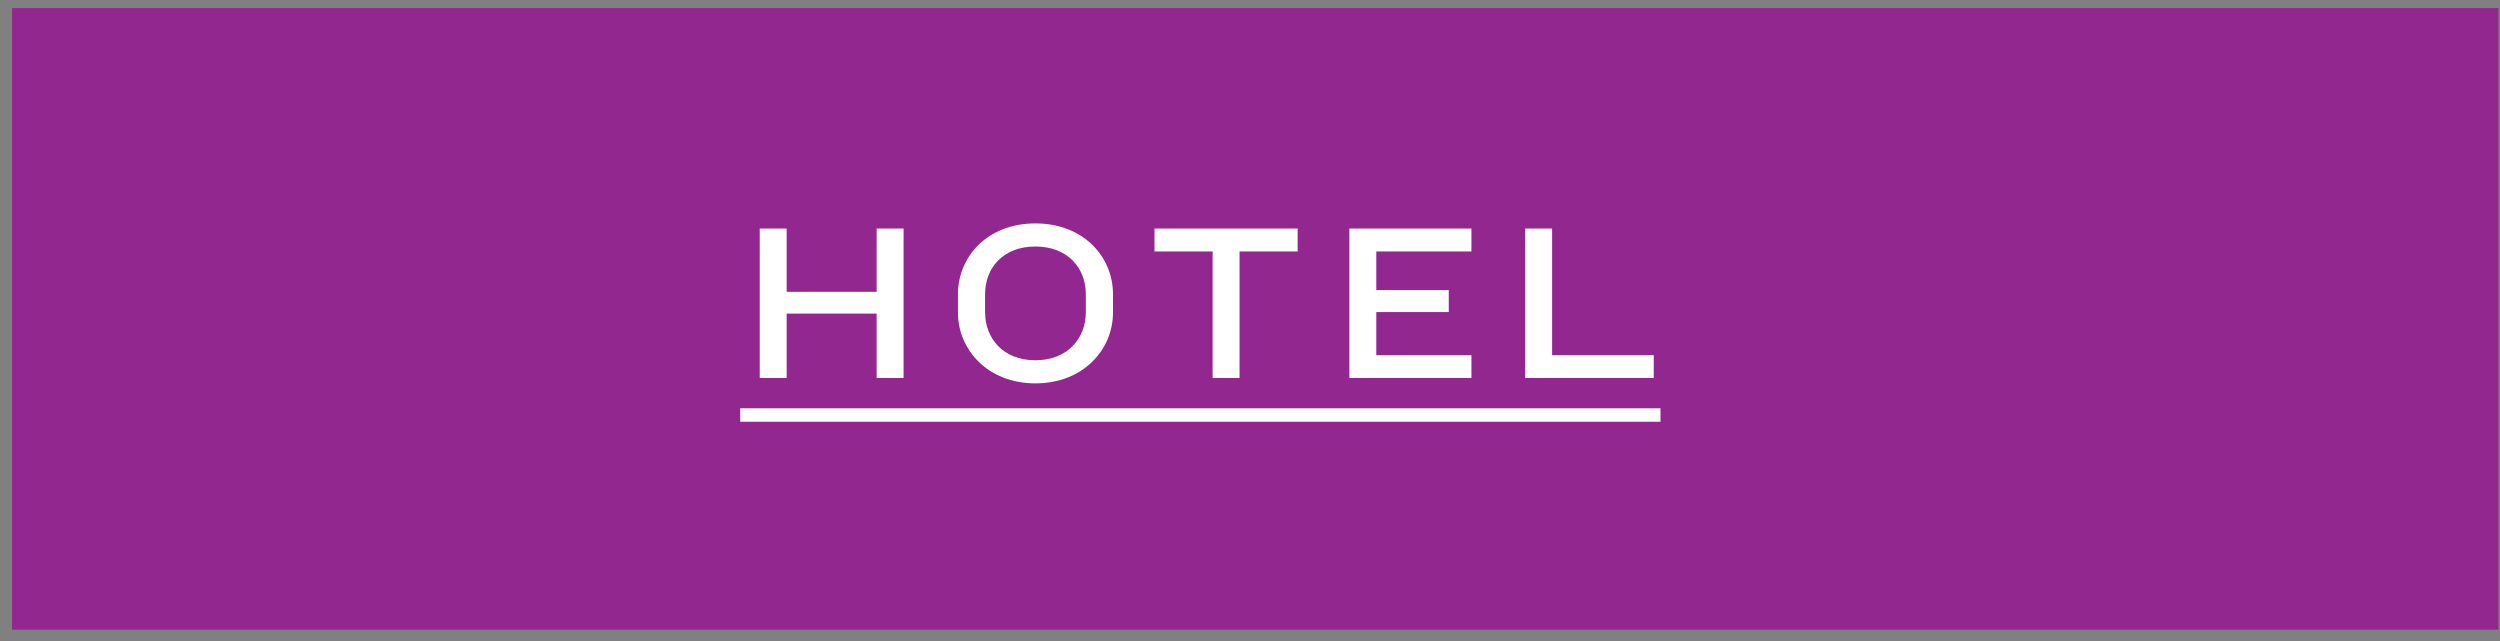 <svg width="156" height="40" viewBox="0 0 156 40" fill="none" xmlns="http://www.w3.org/2000/svg">
<rect x="0" y="0" width="156" height="40" fill="#808080" stroke="none"/>
<rect x="0.752" y="0.504" width="155.152" height="38.788" fill="#92278F"/>
<path d="M56.382 23.587L54.702 23.587L54.702 19.569L49.087 19.569L49.087 23.587L47.407 23.587L47.407 14.262L49.087 14.262L49.087 18.21L54.702 18.21L54.702 14.262L56.382 14.262L56.382 23.587ZM69.45 19.512C69.45 21.794 67.615 23.922 64.606 23.922C61.609 23.922 59.776 21.794 59.776 19.512V18.351C59.776 16.026 61.609 13.941 64.606 13.941C67.615 13.941 69.45 16.026 69.45 18.351V19.512ZM67.755 19.485V18.351C67.755 16.755 66.65 15.383 64.606 15.383C62.562 15.383 61.469 16.755 61.469 18.351V19.485C61.469 21.081 62.562 22.48 64.606 22.48C66.65 22.48 67.755 21.081 67.755 19.485ZM80.973 15.691L77.347 15.691L77.347 23.587L75.667 23.587L75.667 15.691L72.041 15.691V14.262L80.973 14.262V15.691ZM91.817 23.587L84.201 23.587L84.201 14.262L91.817 14.262V15.691L85.881 15.691L85.881 18.099L90.403 18.099V19.471L85.881 19.471L85.881 22.159L91.817 22.159V23.587ZM103.194 23.587L95.171 23.587L95.171 14.262L96.852 14.262L96.852 22.159L103.194 22.159V23.587Z" fill="white"/>
<path d="M46.19 25.477L103.614 25.477V26.317L46.19 26.317L46.19 25.477Z" fill="white"/>
</svg>
